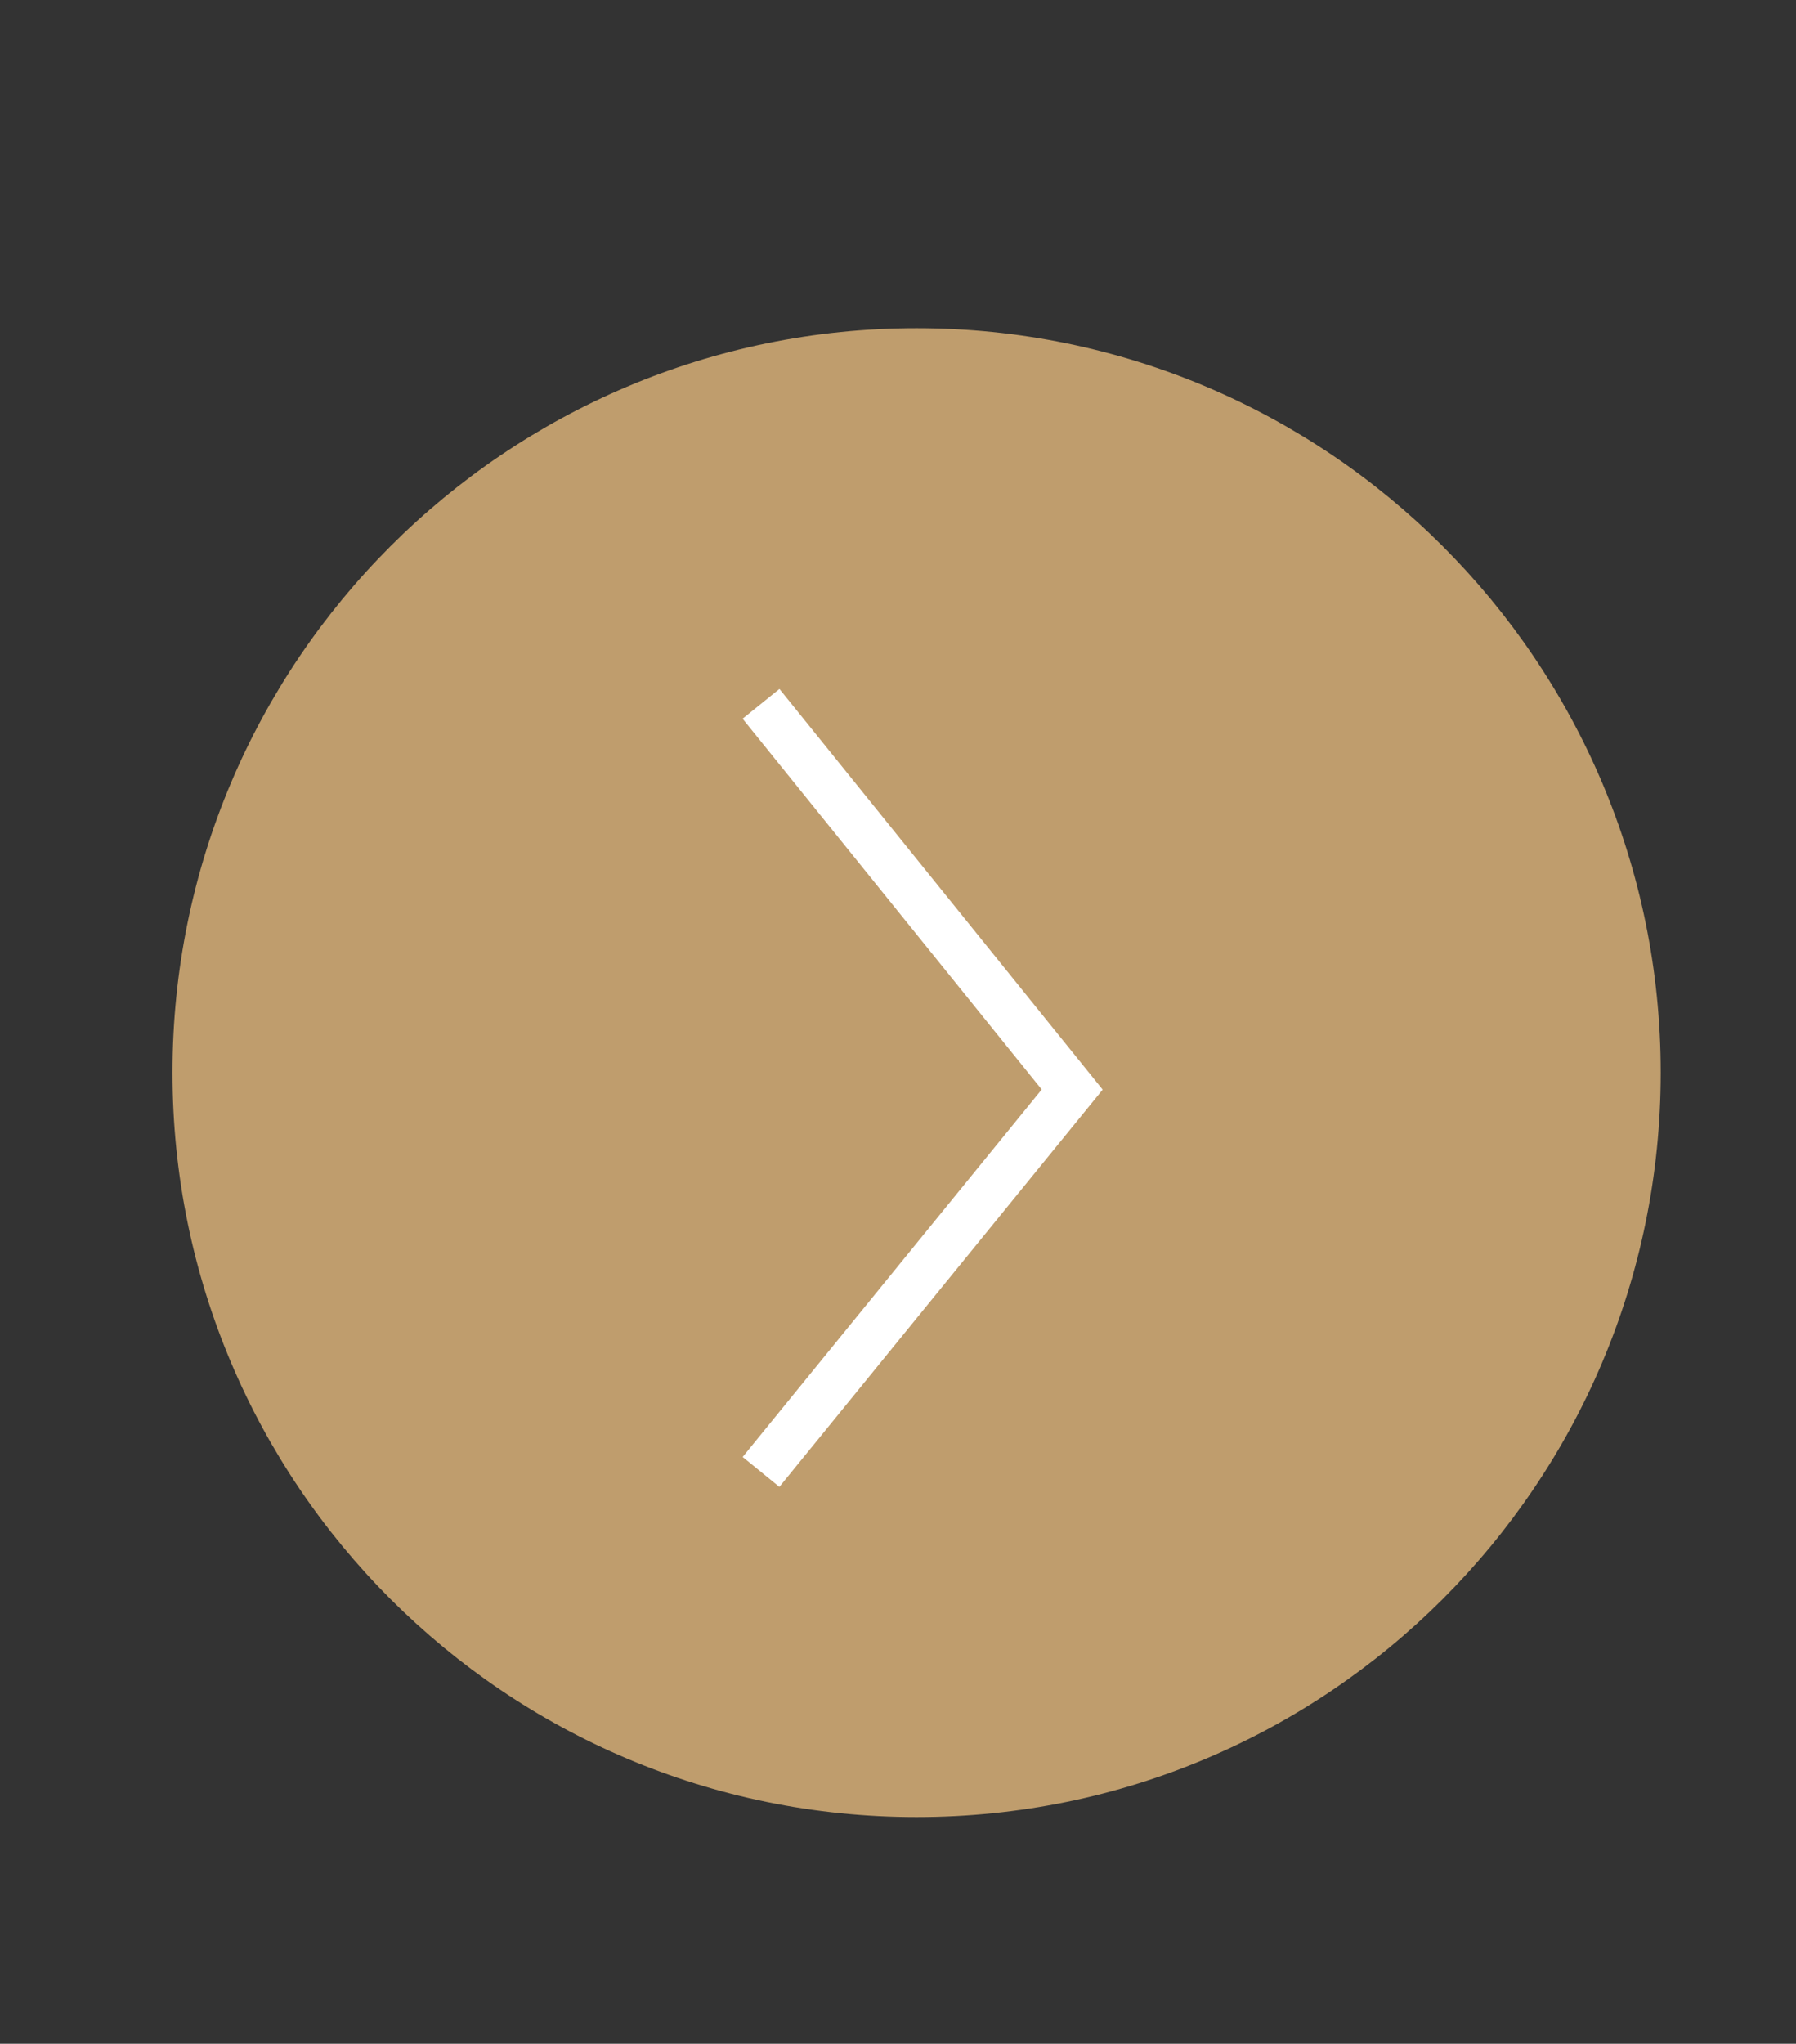 <?xml version="1.0" encoding="UTF-8"?>
<svg data-bbox="5.1 9.7 44 44" viewBox="0 0 53.1 60.4" xmlns="http://www.w3.org/2000/svg" data-type="ugc">
    <rect x="0" y="0" width="53.1" height="60.4" fill="#333333" stroke="none"/>
    <g>
        <path fill="#bf9d6d" d="M49.1 31.7c0 12.15-9.85 22-22 22s-22-9.85-22-22 9.85-22 22-22 22 9.85 22 22"/>
        <path fill="none" stroke="#ffffff" stroke-miterlimit="10" stroke-width="1.4" d="m22.5 20.8 9.2 11.4-9.2 11.3"/>
    </g>
</svg>

